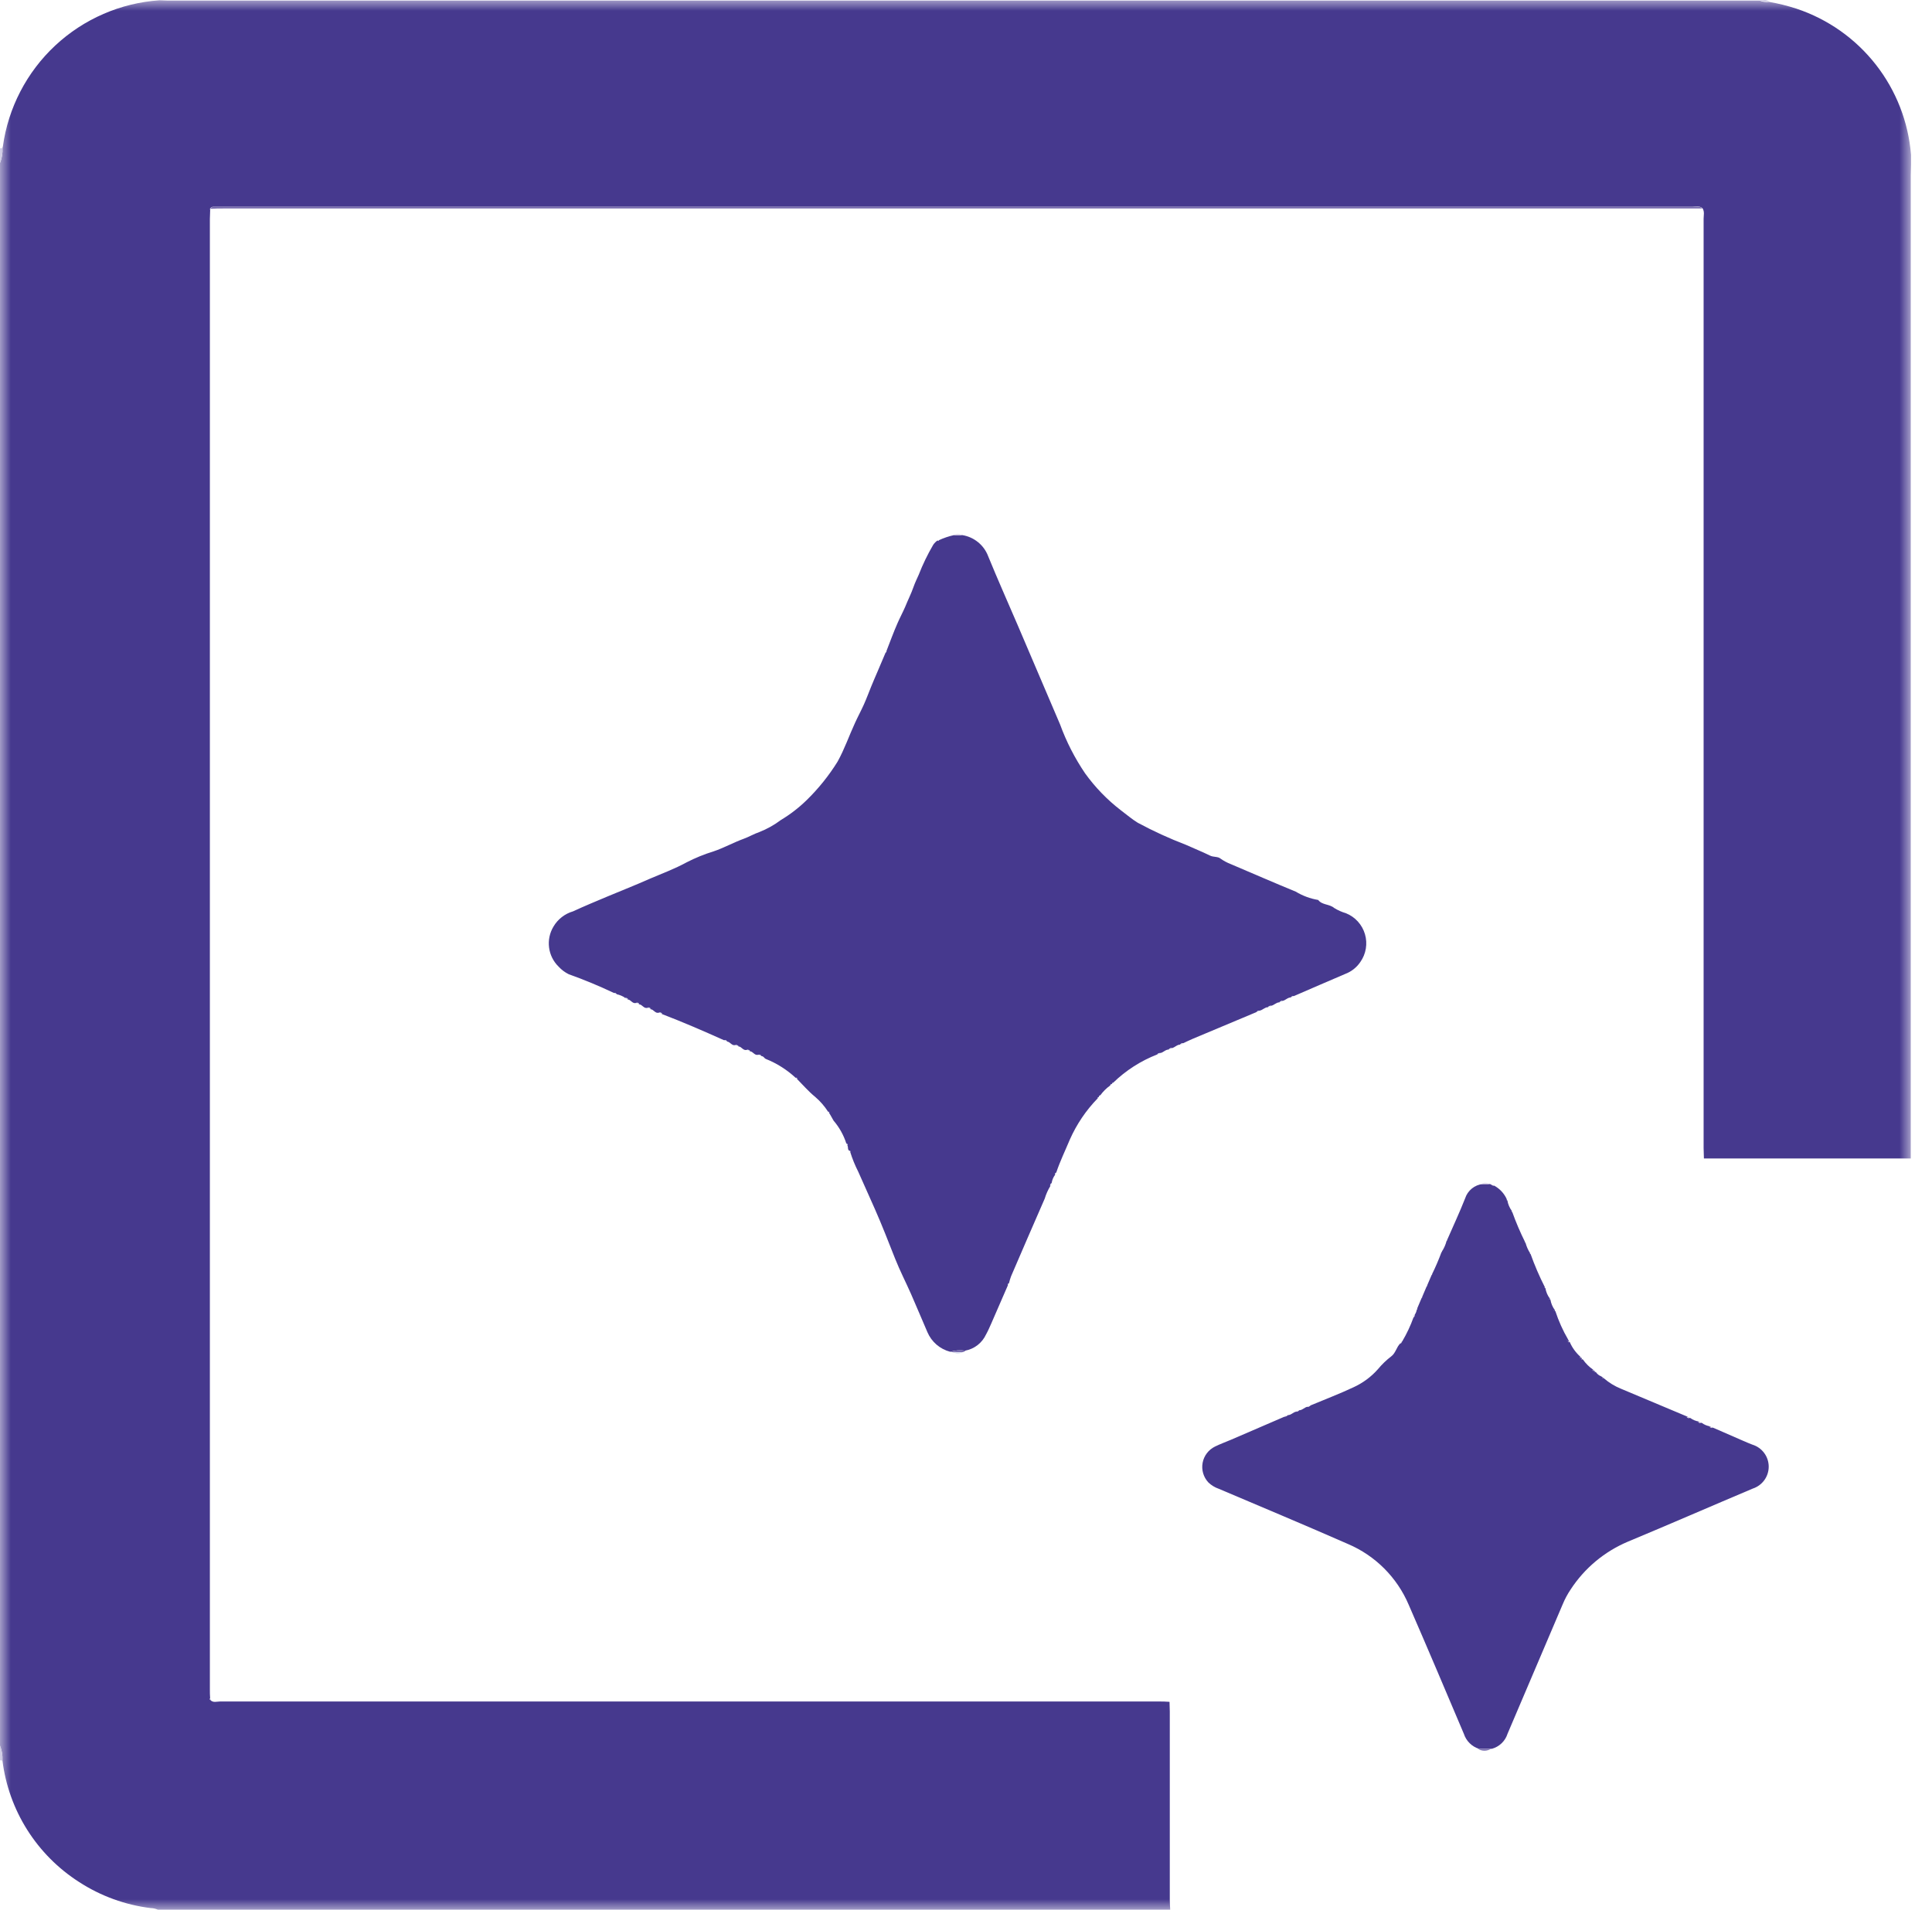 <svg width="89" height="88" viewBox="0 0 89 88" fill="none" xmlns="http://www.w3.org/2000/svg">
<mask id="mask0_492_1707" style="mask-type:luminance" maskUnits="userSpaceOnUse" x="0" y="0" width="89" height="88">
<path d="M88.034 0H0V88H88.034V0Z" fill="white"/>
</mask>
<g mask="url(#mask0_492_1707)">
<path d="M78.493 53.376C78.493 53.215 78.479 53.051 78.479 52.895C78.479 38.622 78.479 24.35 78.479 10.077C78.479 9.921 78.53 9.755 78.429 9.596C78.289 9.469 78.118 9.529 77.964 9.529H9.838C9.807 9.525 9.776 9.531 9.748 9.545C9.721 9.559 9.697 9.581 9.682 9.608C9.676 9.618 9.673 9.629 9.673 9.641C9.673 9.652 9.676 9.663 9.682 9.673C9.682 9.81 9.668 9.947 9.668 10.085C9.668 32.669 9.668 55.253 9.668 77.838C9.668 77.975 9.668 78.112 9.68 78.249C9.673 78.259 9.67 78.271 9.67 78.282C9.67 78.294 9.673 78.306 9.68 78.316C9.81 78.47 9.983 78.396 10.134 78.396H53.351C53.527 78.396 53.7 78.396 53.876 78.412C53.876 78.561 53.888 78.711 53.888 78.86C53.888 81.746 53.888 84.64 53.888 87.541C53.888 87.69 53.9 87.84 53.907 87.989H7.272C7.17 87.943 7.059 87.918 6.947 87.916C5.769 87.771 4.64 87.36 3.644 86.714C2.681 86.098 1.865 85.277 1.254 84.31C0.644 83.343 0.254 82.253 0.113 81.119C0.126 80.884 0.087 80.649 0 80.431L0 7.508C0.089 7.29 0.128 7.055 0.115 6.82C0.115 6.796 0.13 6.772 0.132 6.748C0.378 4.967 1.23 3.325 2.544 2.098C3.858 0.872 5.555 0.135 7.349 0.013C7.462 0.013 7.572 0.025 7.686 0.025H80.343C80.531 0.025 80.716 0.025 80.904 0.025H81.053C81.194 0.086 81.348 0.107 81.5 0.087C81.927 0.162 82.347 0.266 82.758 0.4C84.202 0.881 85.472 1.776 86.41 2.974C87.348 4.172 87.912 5.619 88.034 7.135V7.585C88.034 7.746 88.022 7.91 88.022 8.066C88.022 15.685 88.022 23.303 88.022 30.918C88.022 38.4 88.022 45.881 88.022 53.362V53.376H78.493Z" fill="#46398E"/>
<path d="M0 6.834L0.115 6.819C0.128 7.054 0.089 7.289 0 7.507L0 6.834Z" fill="#AAA4D0"/>
<path d="M0.113 81.118L0 81.104V80.43C0.087 80.649 0.126 80.883 0.113 81.118Z" fill="#AAA4D0"/>
<path d="M28.793 45.969C28.675 45.892 28.545 45.838 28.408 45.808C28.392 45.786 28.371 45.768 28.346 45.757C28.322 45.746 28.295 45.742 28.268 45.745C27.594 45.425 26.905 45.139 26.202 44.889C26.026 44.803 25.867 44.684 25.735 44.54C25.493 44.305 25.337 43.994 25.294 43.659C25.25 43.324 25.321 42.985 25.495 42.695C25.695 42.353 26.018 42.101 26.399 41.99C26.916 41.75 27.443 41.533 27.967 41.312C28.624 41.035 29.288 40.778 29.938 40.487C30.503 40.246 31.087 40.03 31.633 39.731C32.028 39.528 32.44 39.359 32.865 39.229C33.346 39.068 33.789 38.817 34.267 38.644C34.508 38.557 34.732 38.42 34.975 38.339C35.331 38.199 35.667 38.011 35.973 37.781C36.401 37.525 36.797 37.219 37.154 36.871C37.7 36.339 38.18 35.742 38.583 35.094C38.905 34.514 39.117 33.891 39.389 33.304C39.519 33.018 39.67 32.741 39.798 32.455C39.925 32.169 40.019 31.911 40.13 31.639C40.226 31.399 40.327 31.173 40.425 30.942L40.798 30.064C40.813 30.059 40.825 30.049 40.832 30.035C40.839 30.022 40.841 30.006 40.837 29.992C41.005 29.563 41.161 29.131 41.347 28.709C41.457 28.457 41.587 28.216 41.7 27.956C41.821 27.653 41.972 27.36 42.08 27.05C42.148 26.855 42.239 26.667 42.321 26.484C42.507 26.006 42.731 25.544 42.99 25.101C43.045 25.02 43.117 24.949 43.199 24.894C43.218 24.926 43.237 24.945 43.242 24.894C43.469 24.788 43.707 24.707 43.952 24.654H44.32C44.589 24.695 44.843 24.808 45.054 24.98C45.266 25.152 45.428 25.377 45.523 25.633C45.958 26.698 46.43 27.752 46.884 28.811C47.537 30.336 48.187 31.859 48.835 33.381C49.124 34.175 49.511 34.93 49.985 35.63C50.451 36.278 51.009 36.854 51.642 37.34C51.897 37.53 52.138 37.74 52.412 37.908C53.124 38.292 53.86 38.629 54.615 38.918C54.988 39.089 55.373 39.238 55.741 39.421C55.902 39.5 56.102 39.457 56.222 39.558C56.371 39.665 56.533 39.751 56.703 39.816C57.699 40.239 58.69 40.672 59.691 41.083C60.008 41.275 60.36 41.405 60.725 41.466C60.904 41.706 61.24 41.646 61.462 41.836C61.63 41.94 61.812 42.021 62.003 42.077C62.212 42.161 62.399 42.291 62.551 42.458C62.703 42.625 62.814 42.823 62.878 43.04C62.942 43.256 62.956 43.483 62.919 43.706C62.883 43.928 62.796 44.139 62.666 44.324C62.498 44.573 62.256 44.765 61.974 44.872C61.182 45.209 60.394 45.553 59.605 45.894C59.578 45.891 59.551 45.896 59.526 45.907C59.502 45.918 59.48 45.935 59.465 45.957C59.316 45.957 59.224 46.087 59.08 46.118C59.053 46.115 59.025 46.119 59 46.131C58.975 46.142 58.954 46.16 58.938 46.183C58.791 46.183 58.697 46.313 58.556 46.342C58.528 46.338 58.5 46.342 58.474 46.354C58.449 46.365 58.427 46.384 58.411 46.407C58.264 46.407 58.171 46.537 58.029 46.565C58.001 46.562 57.973 46.566 57.947 46.578C57.922 46.589 57.9 46.607 57.885 46.63L54.943 47.864C54.793 47.927 54.652 47.999 54.505 48.066C54.477 48.063 54.45 48.068 54.425 48.079C54.4 48.091 54.378 48.109 54.363 48.131C54.214 48.131 54.122 48.264 53.98 48.293C53.953 48.289 53.925 48.293 53.899 48.305C53.874 48.316 53.852 48.334 53.836 48.358C53.687 48.358 53.596 48.49 53.454 48.519C53.426 48.516 53.398 48.52 53.372 48.531C53.347 48.543 53.325 48.561 53.309 48.584C52.552 48.878 51.862 49.321 51.279 49.887C51.272 49.887 51.266 49.888 51.259 49.89C51.253 49.892 51.247 49.895 51.242 49.9C51.237 49.904 51.233 49.91 51.23 49.916C51.227 49.922 51.226 49.929 51.226 49.935L51.209 49.95C51.193 49.95 51.178 49.957 51.166 49.968C51.155 49.979 51.148 49.994 51.147 50.01C50.969 50.137 50.813 50.292 50.685 50.469C50.668 50.47 50.652 50.477 50.64 50.489C50.629 50.501 50.622 50.518 50.622 50.535V50.546C50.615 50.546 50.608 50.548 50.601 50.551C50.594 50.554 50.588 50.558 50.583 50.564C50.578 50.569 50.574 50.576 50.572 50.583C50.57 50.59 50.569 50.597 50.569 50.604C50.03 51.157 49.594 51.803 49.282 52.509C49.071 53.015 48.83 53.508 48.657 54.027C48.639 54.036 48.625 54.051 48.616 54.069C48.607 54.086 48.604 54.106 48.606 54.126C48.521 54.239 48.466 54.371 48.445 54.511C48.424 54.526 48.407 54.548 48.396 54.572C48.385 54.597 48.38 54.624 48.383 54.65C48.274 54.83 48.188 55.022 48.128 55.223C47.607 56.414 47.09 57.608 46.576 58.805C46.538 58.908 46.506 59.014 46.48 59.122C46.463 59.131 46.448 59.146 46.439 59.163C46.43 59.181 46.427 59.201 46.429 59.221C46.175 59.809 45.919 60.397 45.662 60.984C45.588 61.152 45.513 61.323 45.422 61.487C45.333 61.679 45.199 61.847 45.032 61.977C44.864 62.107 44.668 62.194 44.459 62.232C44.229 62.198 43.994 62.215 43.772 62.283C43.539 62.222 43.324 62.11 43.142 61.954C42.961 61.797 42.817 61.601 42.723 61.381C42.47 60.799 42.227 60.209 41.972 59.63C41.732 59.086 41.458 58.554 41.239 58.004C40.933 57.231 40.635 56.459 40.3 55.701C40.048 55.129 39.788 54.556 39.535 53.984C39.386 53.691 39.262 53.386 39.165 53.072C39.165 53.039 39.165 53.022 39.127 53.024C39.03 52.964 39.086 52.851 39.037 52.784C39.04 52.764 39.037 52.744 39.028 52.726C39.019 52.709 39.005 52.694 38.987 52.685C38.863 52.298 38.662 51.94 38.398 51.631C38.328 51.516 38.27 51.391 38.196 51.283C38.197 51.275 38.196 51.268 38.194 51.261C38.192 51.254 38.189 51.248 38.185 51.242C38.18 51.236 38.174 51.232 38.168 51.228C38.162 51.225 38.155 51.223 38.147 51.222C37.982 50.965 37.781 50.734 37.548 50.535C37.25 50.294 36.99 49.989 36.716 49.714C36.716 49.706 36.713 49.699 36.71 49.691C36.706 49.684 36.701 49.678 36.695 49.673C36.689 49.668 36.682 49.664 36.675 49.662C36.667 49.659 36.659 49.658 36.651 49.659C36.251 49.288 35.786 48.994 35.28 48.791C35.208 48.766 35.174 48.653 35.073 48.663C35.058 48.64 35.036 48.622 35.01 48.61C34.985 48.599 34.957 48.594 34.929 48.598C34.758 48.648 34.688 48.439 34.546 48.439C34.531 48.416 34.509 48.398 34.483 48.387C34.458 48.375 34.43 48.371 34.402 48.374C34.231 48.422 34.161 48.215 34.02 48.215C34.004 48.193 33.983 48.175 33.958 48.163C33.933 48.152 33.905 48.148 33.878 48.151C33.707 48.199 33.637 47.992 33.493 47.992C33.477 47.969 33.456 47.951 33.431 47.94C33.406 47.928 33.378 47.924 33.351 47.927C32.408 47.504 31.46 47.092 30.496 46.724C30.48 46.701 30.458 46.683 30.433 46.672C30.407 46.66 30.379 46.656 30.351 46.659C30.18 46.71 30.111 46.501 29.969 46.501C29.953 46.478 29.931 46.459 29.906 46.448C29.88 46.437 29.852 46.432 29.825 46.435C29.654 46.484 29.584 46.274 29.442 46.277C29.427 46.254 29.405 46.236 29.38 46.225C29.355 46.213 29.327 46.209 29.3 46.212C29.129 46.26 29.059 46.053 28.918 46.051C28.902 46.028 28.88 46.011 28.855 46C28.83 45.989 28.803 45.985 28.776 45.988" fill="#46398E"/>
<path d="M68.601 54.559L68.69 54.571C68.707 54.59 68.729 54.604 68.752 54.614C68.776 54.623 68.801 54.628 68.827 54.627C69.089 54.767 69.297 54.992 69.416 55.264V55.293L69.44 55.312C69.469 55.486 69.54 55.651 69.645 55.794C69.633 55.818 69.645 55.834 69.664 55.844C69.833 56.315 70.03 56.776 70.253 57.225V57.246L70.275 57.261C70.321 57.431 70.392 57.593 70.487 57.742V57.764L70.508 57.778C70.695 58.302 70.915 58.814 71.168 59.31V59.337L71.191 59.353C71.221 59.528 71.292 59.693 71.398 59.834V59.864L71.422 59.883C71.452 60.057 71.522 60.222 71.627 60.364V60.395L71.651 60.414C71.8 60.867 71.996 61.303 72.236 61.716V61.737H72.26V61.759C72.258 61.777 72.262 61.795 72.272 61.81C72.282 61.825 72.297 61.836 72.315 61.841C72.428 62.099 72.597 62.33 72.808 62.517C72.807 62.522 72.807 62.528 72.808 62.533C72.81 62.539 72.812 62.544 72.816 62.548C72.82 62.552 72.825 62.556 72.83 62.558C72.835 62.56 72.841 62.561 72.847 62.56L72.866 62.582C72.866 62.597 72.872 62.611 72.882 62.622C72.892 62.633 72.906 62.64 72.921 62.642C73.048 62.823 73.206 62.98 73.388 63.106C73.389 63.121 73.396 63.135 73.407 63.145C73.418 63.155 73.433 63.161 73.448 63.161L73.472 63.181C73.471 63.186 73.472 63.192 73.474 63.197C73.476 63.202 73.479 63.207 73.484 63.211C73.488 63.214 73.493 63.216 73.499 63.218C73.504 63.219 73.51 63.218 73.515 63.217C73.573 63.306 73.657 63.374 73.756 63.412L73.835 63.465L73.859 63.481V63.505H73.886C74.12 63.708 74.387 63.871 74.674 63.987C75.694 64.418 76.715 64.847 77.737 65.274C77.752 65.293 77.772 65.309 77.794 65.319C77.817 65.33 77.842 65.335 77.867 65.334C77.983 65.42 78.118 65.476 78.261 65.497C78.276 65.517 78.295 65.534 78.318 65.544C78.341 65.555 78.366 65.559 78.391 65.557C78.508 65.644 78.644 65.7 78.788 65.721C78.802 65.741 78.822 65.757 78.844 65.767C78.866 65.778 78.891 65.783 78.915 65.781L80.316 66.392C80.453 66.452 80.59 66.51 80.729 66.563C80.945 66.629 81.133 66.763 81.268 66.944C81.403 67.124 81.476 67.344 81.478 67.569C81.479 67.794 81.409 68.014 81.277 68.197C81.145 68.38 80.958 68.516 80.744 68.586C78.819 69.399 76.914 70.231 74.99 71.032C73.913 71.487 72.995 72.252 72.356 73.231C72.209 73.449 72.085 73.681 71.985 73.924C71.142 75.91 70.296 77.897 69.447 79.882C69.394 80.049 69.301 80.199 69.175 80.32C69.049 80.441 68.894 80.529 68.726 80.575H68.124C67.964 80.523 67.817 80.434 67.698 80.315C67.578 80.196 67.489 80.05 67.436 79.889C66.595 77.902 65.753 75.913 64.892 73.936C64.356 72.678 63.356 71.677 62.099 71.141C60.121 70.272 58.132 69.44 56.145 68.596C55.965 68.534 55.801 68.434 55.664 68.302C55.553 68.183 55.471 68.039 55.425 67.883C55.379 67.726 55.37 67.561 55.4 67.4C55.429 67.24 55.496 67.089 55.595 66.959C55.693 66.829 55.821 66.724 55.967 66.652C56.208 66.532 56.472 66.438 56.725 66.329L59.193 65.264C59.218 65.266 59.242 65.261 59.265 65.251C59.287 65.24 59.306 65.224 59.32 65.204C59.472 65.204 59.573 65.067 59.717 65.038C59.742 65.04 59.768 65.036 59.791 65.025C59.813 65.015 59.833 64.998 59.847 64.978C59.999 64.978 60.087 64.838 60.242 64.814C60.266 64.816 60.291 64.811 60.314 64.8C60.337 64.79 60.357 64.774 60.372 64.754C61.033 64.477 61.707 64.222 62.354 63.917C62.782 63.721 63.165 63.438 63.477 63.084C63.658 62.865 63.864 62.666 64.091 62.493C64.297 62.341 64.331 62.057 64.511 61.894C64.552 61.894 64.567 61.87 64.567 61.834L64.581 61.809H64.603V61.79C64.807 61.446 64.977 61.082 65.113 60.705C65.133 60.691 65.149 60.672 65.159 60.65C65.169 60.627 65.173 60.602 65.171 60.578C65.22 60.506 65.253 60.424 65.267 60.337C65.293 60.337 65.3 60.308 65.286 60.284L65.49 59.803L65.514 59.784V59.755L65.719 59.274L65.743 59.255V59.226L65.95 58.745L65.972 58.728V58.702C66.133 58.373 66.278 58.037 66.404 57.694L66.426 57.679V57.658C66.522 57.51 66.594 57.347 66.638 57.176L66.66 57.162V57.14C66.939 56.498 67.237 55.866 67.492 55.216C67.549 55.038 67.656 54.881 67.801 54.763C67.946 54.645 68.121 54.572 68.307 54.552H68.678" fill="#46398E"/>
<path d="M9.683 9.618C9.698 9.591 9.721 9.569 9.749 9.555C9.777 9.541 9.808 9.535 9.839 9.538H77.962C78.116 9.538 78.287 9.476 78.427 9.606H77.902H10.272C10.096 9.606 9.923 9.606 9.748 9.62C9.726 9.616 9.704 9.614 9.683 9.618Z" fill="#776BAE"/>
<path d="M43.783 62.284C44.006 62.217 44.241 62.199 44.471 62.233C44.43 62.289 44.368 62.291 44.31 62.308H43.937L43.783 62.284Z" fill="#776BAE"/>
<path d="M68.082 80.579H68.683C68.593 80.634 68.489 80.662 68.383 80.662C68.277 80.662 68.173 80.634 68.082 80.579Z" fill="#776BAE"/>
<path d="M44.308 24.654H43.94C43.993 24.614 44.058 24.592 44.124 24.592C44.191 24.592 44.255 24.614 44.308 24.654Z" fill="#E8E1F0"/>
<path d="M43.938 62.307H44.31C44.258 62.349 44.192 62.373 44.124 62.373C44.056 62.373 43.99 62.349 43.938 62.307Z" fill="#DDE2F2"/>
<path d="M68.603 54.557H68.232C68.285 54.515 68.35 54.492 68.418 54.492C68.485 54.492 68.55 54.515 68.603 54.557Z" fill="#E8E1F0"/>
<path d="M68.823 54.626C68.797 54.627 68.772 54.623 68.748 54.614C68.724 54.604 68.703 54.59 68.686 54.571C68.711 54.566 68.738 54.569 68.762 54.579C68.786 54.589 68.807 54.605 68.823 54.626Z" fill="#E8E1F0"/>
<path d="M30.364 46.643C30.392 46.639 30.42 46.644 30.445 46.655C30.471 46.666 30.493 46.685 30.509 46.708C30.481 46.712 30.452 46.708 30.427 46.696C30.401 46.685 30.379 46.666 30.364 46.643Z" fill="#DDE2F2"/>
<path d="M33.364 47.918C33.391 47.915 33.418 47.919 33.443 47.931C33.467 47.942 33.488 47.96 33.504 47.983C33.477 47.986 33.449 47.982 33.425 47.971C33.4 47.959 33.379 47.941 33.364 47.918Z" fill="#DDE2F2"/>
<path d="M54.365 48.131C54.381 48.108 54.402 48.09 54.427 48.078C54.452 48.067 54.48 48.063 54.507 48.066C54.492 48.09 54.471 48.108 54.446 48.12C54.42 48.131 54.393 48.135 54.365 48.131Z" fill="#DDE2F2"/>
<path d="M57.889 46.631C57.905 46.608 57.927 46.59 57.952 46.579C57.977 46.567 58.005 46.563 58.033 46.566C58.018 46.59 57.997 46.609 57.971 46.621C57.945 46.632 57.916 46.636 57.889 46.631Z" fill="#DDE2F2"/>
<path d="M53.839 48.355C53.854 48.333 53.876 48.315 53.901 48.303C53.926 48.292 53.954 48.287 53.981 48.291C53.966 48.314 53.945 48.333 53.92 48.344C53.894 48.356 53.866 48.36 53.839 48.355Z" fill="#DDE2F2"/>
<path d="M34.414 48.364C34.442 48.361 34.47 48.365 34.495 48.377C34.521 48.388 34.543 48.406 34.558 48.429C34.531 48.434 34.502 48.43 34.476 48.419C34.451 48.407 34.429 48.388 34.414 48.364Z" fill="#DDE2F2"/>
<path d="M53.315 48.581C53.331 48.558 53.353 48.54 53.379 48.529C53.404 48.517 53.432 48.513 53.46 48.516C53.445 48.54 53.423 48.559 53.397 48.57C53.372 48.582 53.343 48.586 53.315 48.581Z" fill="#DDE2F2"/>
<path d="M34.94 48.591C34.968 48.588 34.996 48.593 35.022 48.604C35.047 48.615 35.069 48.633 35.085 48.656C35.057 48.661 35.029 48.657 35.003 48.645C34.977 48.634 34.956 48.615 34.94 48.591Z" fill="#DDE2F2"/>
<path d="M78.874 65.793C78.85 65.794 78.825 65.79 78.803 65.779C78.781 65.769 78.761 65.752 78.747 65.732C78.772 65.729 78.797 65.734 78.819 65.744C78.842 65.755 78.861 65.772 78.874 65.793Z" fill="#E8E1F0"/>
<path d="M78.349 65.572C78.323 65.574 78.299 65.57 78.276 65.559C78.253 65.549 78.233 65.532 78.219 65.511C78.244 65.509 78.269 65.513 78.292 65.524C78.315 65.534 78.334 65.551 78.349 65.572Z" fill="#E8E1F0"/>
<path d="M77.822 65.345C77.797 65.346 77.772 65.341 77.75 65.331C77.727 65.32 77.708 65.305 77.692 65.285C77.718 65.282 77.743 65.286 77.766 65.297C77.789 65.308 77.808 65.324 77.822 65.345Z" fill="#E8E1F0"/>
<path d="M59.285 65.211C59.27 65.231 59.251 65.247 59.229 65.258C59.207 65.268 59.182 65.273 59.157 65.271C59.17 65.25 59.19 65.233 59.212 65.222C59.235 65.212 59.26 65.208 59.285 65.211Z" fill="#E8E1F0"/>
<path d="M59.813 64.987C59.799 65.007 59.779 65.024 59.756 65.034C59.734 65.045 59.709 65.049 59.684 65.047C59.698 65.026 59.717 65.01 59.74 64.999C59.763 64.988 59.788 64.984 59.813 64.987Z" fill="#E8E1F0"/>
<path d="M60.34 64.763C60.325 64.783 60.305 64.799 60.282 64.81C60.26 64.82 60.235 64.825 60.21 64.824C60.224 64.803 60.244 64.786 60.267 64.776C60.289 64.765 60.315 64.761 60.34 64.763Z" fill="#E8E1F0"/>
<path d="M28.267 45.745C28.294 45.742 28.321 45.746 28.346 45.757C28.371 45.768 28.393 45.786 28.409 45.808C28.381 45.812 28.354 45.809 28.328 45.797C28.303 45.786 28.282 45.768 28.267 45.745Z" fill="#DDE2F2"/>
<path d="M48.374 54.648C48.371 54.622 48.376 54.595 48.387 54.57C48.398 54.546 48.415 54.525 48.436 54.509C48.44 54.536 48.437 54.563 48.425 54.588C48.414 54.612 48.396 54.633 48.374 54.648Z" fill="#DDE2F2"/>
<path d="M29.841 46.416C29.869 46.413 29.897 46.417 29.922 46.428C29.948 46.44 29.969 46.458 29.985 46.481C29.957 46.486 29.929 46.482 29.903 46.47C29.878 46.459 29.856 46.44 29.841 46.416Z" fill="#DDE2F2"/>
<path d="M58.413 46.407C58.429 46.384 58.451 46.366 58.477 46.355C58.502 46.343 58.53 46.339 58.558 46.342C58.543 46.366 58.521 46.385 58.495 46.397C58.47 46.408 58.441 46.412 58.413 46.407Z" fill="#DDE2F2"/>
<path d="M65.141 60.573C65.143 60.597 65.139 60.622 65.129 60.644C65.119 60.667 65.103 60.686 65.083 60.7C65.08 60.676 65.084 60.651 65.094 60.629C65.104 60.606 65.12 60.587 65.141 60.573Z" fill="#E8E1F0"/>
<path d="M29.314 46.193C29.342 46.19 29.369 46.194 29.395 46.206C29.419 46.217 29.441 46.235 29.456 46.258C29.429 46.262 29.401 46.258 29.376 46.246C29.351 46.235 29.329 46.216 29.314 46.193Z" fill="#DDE2F2"/>
<path d="M58.94 46.181C58.955 46.158 58.976 46.141 59.001 46.129C59.026 46.118 59.054 46.113 59.081 46.116C59.067 46.14 59.045 46.158 59.02 46.17C58.995 46.181 58.967 46.185 58.94 46.181Z" fill="#DDE2F2"/>
<path d="M28.791 45.97C28.818 45.967 28.846 45.971 28.871 45.982C28.896 45.993 28.917 46.01 28.933 46.032C28.906 46.037 28.878 46.033 28.853 46.022C28.828 46.011 28.806 45.993 28.791 45.97Z" fill="#DDE2F2"/>
<path d="M59.466 45.954C59.481 45.932 59.502 45.914 59.527 45.903C59.551 45.891 59.578 45.887 59.605 45.889C59.591 45.913 59.57 45.931 59.545 45.943C59.52 45.954 59.493 45.958 59.466 45.954Z" fill="#DDE2F2"/>
<path d="M33.891 48.148C33.918 48.145 33.946 48.15 33.971 48.161C33.996 48.173 34.017 48.191 34.033 48.213C34.005 48.217 33.977 48.213 33.952 48.202C33.927 48.19 33.906 48.172 33.891 48.148Z" fill="#DDE2F2"/>
<path d="M69.656 55.836C69.63 55.836 69.623 55.81 69.637 55.786C69.65 55.8 69.657 55.818 69.656 55.836Z" fill="#E8E1F0"/>
<path d="M50.626 50.53C50.626 50.513 50.633 50.497 50.644 50.485C50.656 50.473 50.672 50.465 50.688 50.465L50.626 50.53Z" fill="#DDE2F2"/>
<path d="M70.258 57.253L70.236 57.239V57.217C70.24 57.229 70.24 57.242 70.236 57.253" fill="#E8E1F0"/>
<path d="M66.361 57.665V57.687L66.339 57.701C66.339 57.687 66.343 57.674 66.351 57.663" fill="#E8E1F0"/>
<path d="M70.483 57.775L70.462 57.761V57.739C70.47 57.75 70.474 57.764 70.474 57.777" fill="#E8E1F0"/>
<path d="M65.915 58.711V58.738L65.891 58.755C65.891 58.739 65.896 58.724 65.905 58.711" fill="#E8E1F0"/>
<path d="M69.433 55.31L69.409 55.291V55.262C69.42 55.275 69.426 55.292 69.426 55.31" fill="#E8E1F0"/>
<path d="M65.691 59.235V59.264L65.667 59.283C65.667 59.267 65.673 59.251 65.684 59.238" fill="#E8E1F0"/>
<path d="M71.158 59.354L71.134 59.337V59.31C71.144 59.323 71.15 59.338 71.15 59.354" fill="#E8E1F0"/>
<path d="M65.47 59.758V59.789L65.446 59.808C65.446 59.79 65.453 59.772 65.466 59.758" fill="#E8E1F0"/>
<path d="M66.575 57.133V57.154L66.553 57.169C66.55 57.157 66.55 57.145 66.553 57.133" fill="#E8E1F0"/>
<path d="M65.247 60.282C65.25 60.286 65.253 60.291 65.253 60.297C65.254 60.303 65.254 60.308 65.252 60.313C65.25 60.319 65.246 60.323 65.242 60.327C65.238 60.331 65.233 60.333 65.228 60.335C65.227 60.315 65.234 60.296 65.247 60.282Z" fill="#E8E1F0"/>
<path d="M71.606 60.407L71.582 60.388V60.359C71.594 60.373 71.601 60.391 71.601 60.41" fill="#E8E1F0"/>
<path d="M48.597 54.124C48.594 54.104 48.597 54.084 48.606 54.066C48.615 54.049 48.63 54.034 48.647 54.025C48.649 54.044 48.645 54.064 48.636 54.082C48.627 54.099 48.614 54.114 48.597 54.124Z" fill="#DDE2F2"/>
<path d="M72.208 61.742H72.184V61.718C72.192 61.728 72.198 61.739 72.2 61.752" fill="#E8E1F0"/>
<path d="M64.554 61.786V61.805H64.532L64.547 61.776" fill="#E8E1F0"/>
<path d="M72.279 61.855C72.262 61.85 72.247 61.84 72.237 61.825C72.227 61.81 72.222 61.791 72.224 61.773L72.279 61.855Z" fill="#E8E1F0"/>
<path d="M64.536 61.838C64.536 61.876 64.521 61.901 64.481 61.898L64.536 61.838Z" fill="#E8E1F0"/>
<path d="M39.139 53.024C39.175 53.024 39.187 53.041 39.177 53.072C39.167 53.068 39.158 53.061 39.152 53.053C39.145 53.044 39.141 53.035 39.139 53.024Z" fill="#DDE2F2"/>
<path d="M38.999 52.675C39.016 52.684 39.03 52.699 39.039 52.717C39.048 52.734 39.052 52.754 39.049 52.774C39.032 52.764 39.018 52.75 39.009 52.732C39 52.715 38.996 52.695 38.999 52.675Z" fill="#DDE2F2"/>
<path d="M72.808 62.567C72.802 62.568 72.796 62.567 72.791 62.565C72.786 62.563 72.781 62.56 72.778 62.555C72.774 62.551 72.771 62.546 72.77 62.541C72.768 62.535 72.768 62.529 72.769 62.524C72.778 62.528 72.786 62.534 72.793 62.542C72.8 62.549 72.805 62.558 72.808 62.567Z" fill="#E8E1F0"/>
<path d="M72.882 62.648C72.867 62.647 72.853 62.64 72.843 62.629C72.833 62.618 72.827 62.603 72.827 62.588L72.882 62.648Z" fill="#E8E1F0"/>
<path d="M73.407 63.171C73.391 63.171 73.377 63.166 73.366 63.155C73.355 63.145 73.348 63.131 73.347 63.116L73.407 63.171Z" fill="#E8E1F0"/>
<path d="M73.474 63.221C73.469 63.222 73.463 63.222 73.458 63.221C73.453 63.22 73.448 63.217 73.444 63.214C73.439 63.21 73.436 63.206 73.434 63.201C73.432 63.196 73.431 63.191 73.431 63.185C73.44 63.188 73.449 63.192 73.456 63.199C73.464 63.205 73.469 63.212 73.474 63.221Z" fill="#E8E1F0"/>
<path d="M73.84 63.512H73.814V63.488C73.828 63.492 73.841 63.501 73.85 63.512" fill="#E8E1F0"/>
<path d="M38.159 51.215C38.166 51.216 38.173 51.218 38.18 51.221C38.186 51.225 38.192 51.229 38.196 51.235C38.201 51.241 38.204 51.247 38.206 51.254C38.208 51.261 38.208 51.268 38.207 51.276L38.159 51.215Z" fill="#DDE2F2"/>
<path d="M50.56 50.6C50.559 50.593 50.56 50.586 50.563 50.579C50.565 50.572 50.569 50.566 50.574 50.561C50.579 50.555 50.585 50.551 50.592 50.548C50.598 50.546 50.605 50.544 50.612 50.544L50.56 50.6Z" fill="#DDE2F2"/>
<path d="M46.424 59.221C46.421 59.202 46.424 59.181 46.433 59.164C46.443 59.146 46.457 59.132 46.474 59.123C46.476 59.142 46.473 59.162 46.464 59.179C46.455 59.197 46.441 59.211 46.424 59.221Z" fill="#DDE2F2"/>
<path d="M51.149 50.006C51.151 49.99 51.157 49.975 51.169 49.964C51.181 49.953 51.196 49.946 51.212 49.946L51.149 50.006Z" fill="#DDE2F2"/>
<path d="M51.23 49.939C51.23 49.932 51.231 49.926 51.234 49.92C51.237 49.914 51.241 49.908 51.246 49.904C51.251 49.899 51.257 49.896 51.263 49.894C51.269 49.891 51.276 49.89 51.282 49.891C51.278 49.902 51.271 49.913 51.261 49.921C51.252 49.93 51.242 49.935 51.23 49.939Z" fill="#DDE2F2"/>
<path d="M36.672 49.65C36.68 49.649 36.688 49.65 36.695 49.652C36.703 49.655 36.71 49.659 36.716 49.664C36.722 49.669 36.727 49.675 36.73 49.682C36.734 49.689 36.736 49.697 36.737 49.705L36.672 49.65Z" fill="#DDE2F2"/>
<path d="M9.744 78.319C9.722 78.323 9.699 78.323 9.677 78.319C9.67 78.308 9.667 78.297 9.667 78.285C9.667 78.273 9.67 78.261 9.677 78.251L9.737 78.311" fill="#DDE2F2"/>
<path d="M40.827 29.997C40.831 30.012 40.829 30.027 40.822 30.041C40.814 30.054 40.802 30.064 40.788 30.069L40.827 29.997Z" fill="#E8E1F0"/>
<path d="M43.23 24.89C43.23 24.948 43.208 24.929 43.187 24.89C43.201 24.887 43.216 24.887 43.23 24.89Z" fill="#E8E1F0"/>
<path d="M9.683 9.622C9.705 9.618 9.727 9.618 9.748 9.622L9.688 9.678C9.682 9.668 9.679 9.657 9.679 9.645C9.679 9.634 9.682 9.622 9.688 9.613" fill="#DDE2F2"/>
<path d="M71.383 59.88L71.359 59.861V59.832C71.37 59.846 71.376 59.863 71.376 59.88" fill="#E8E1F0"/>
<path d="M81.054 0.005C81.206 -0.033 81.367 -0.01 81.504 0.068C81.351 0.088 81.195 0.067 81.054 0.005Z" fill="#AAA4D0"/>
</g>
</svg>
